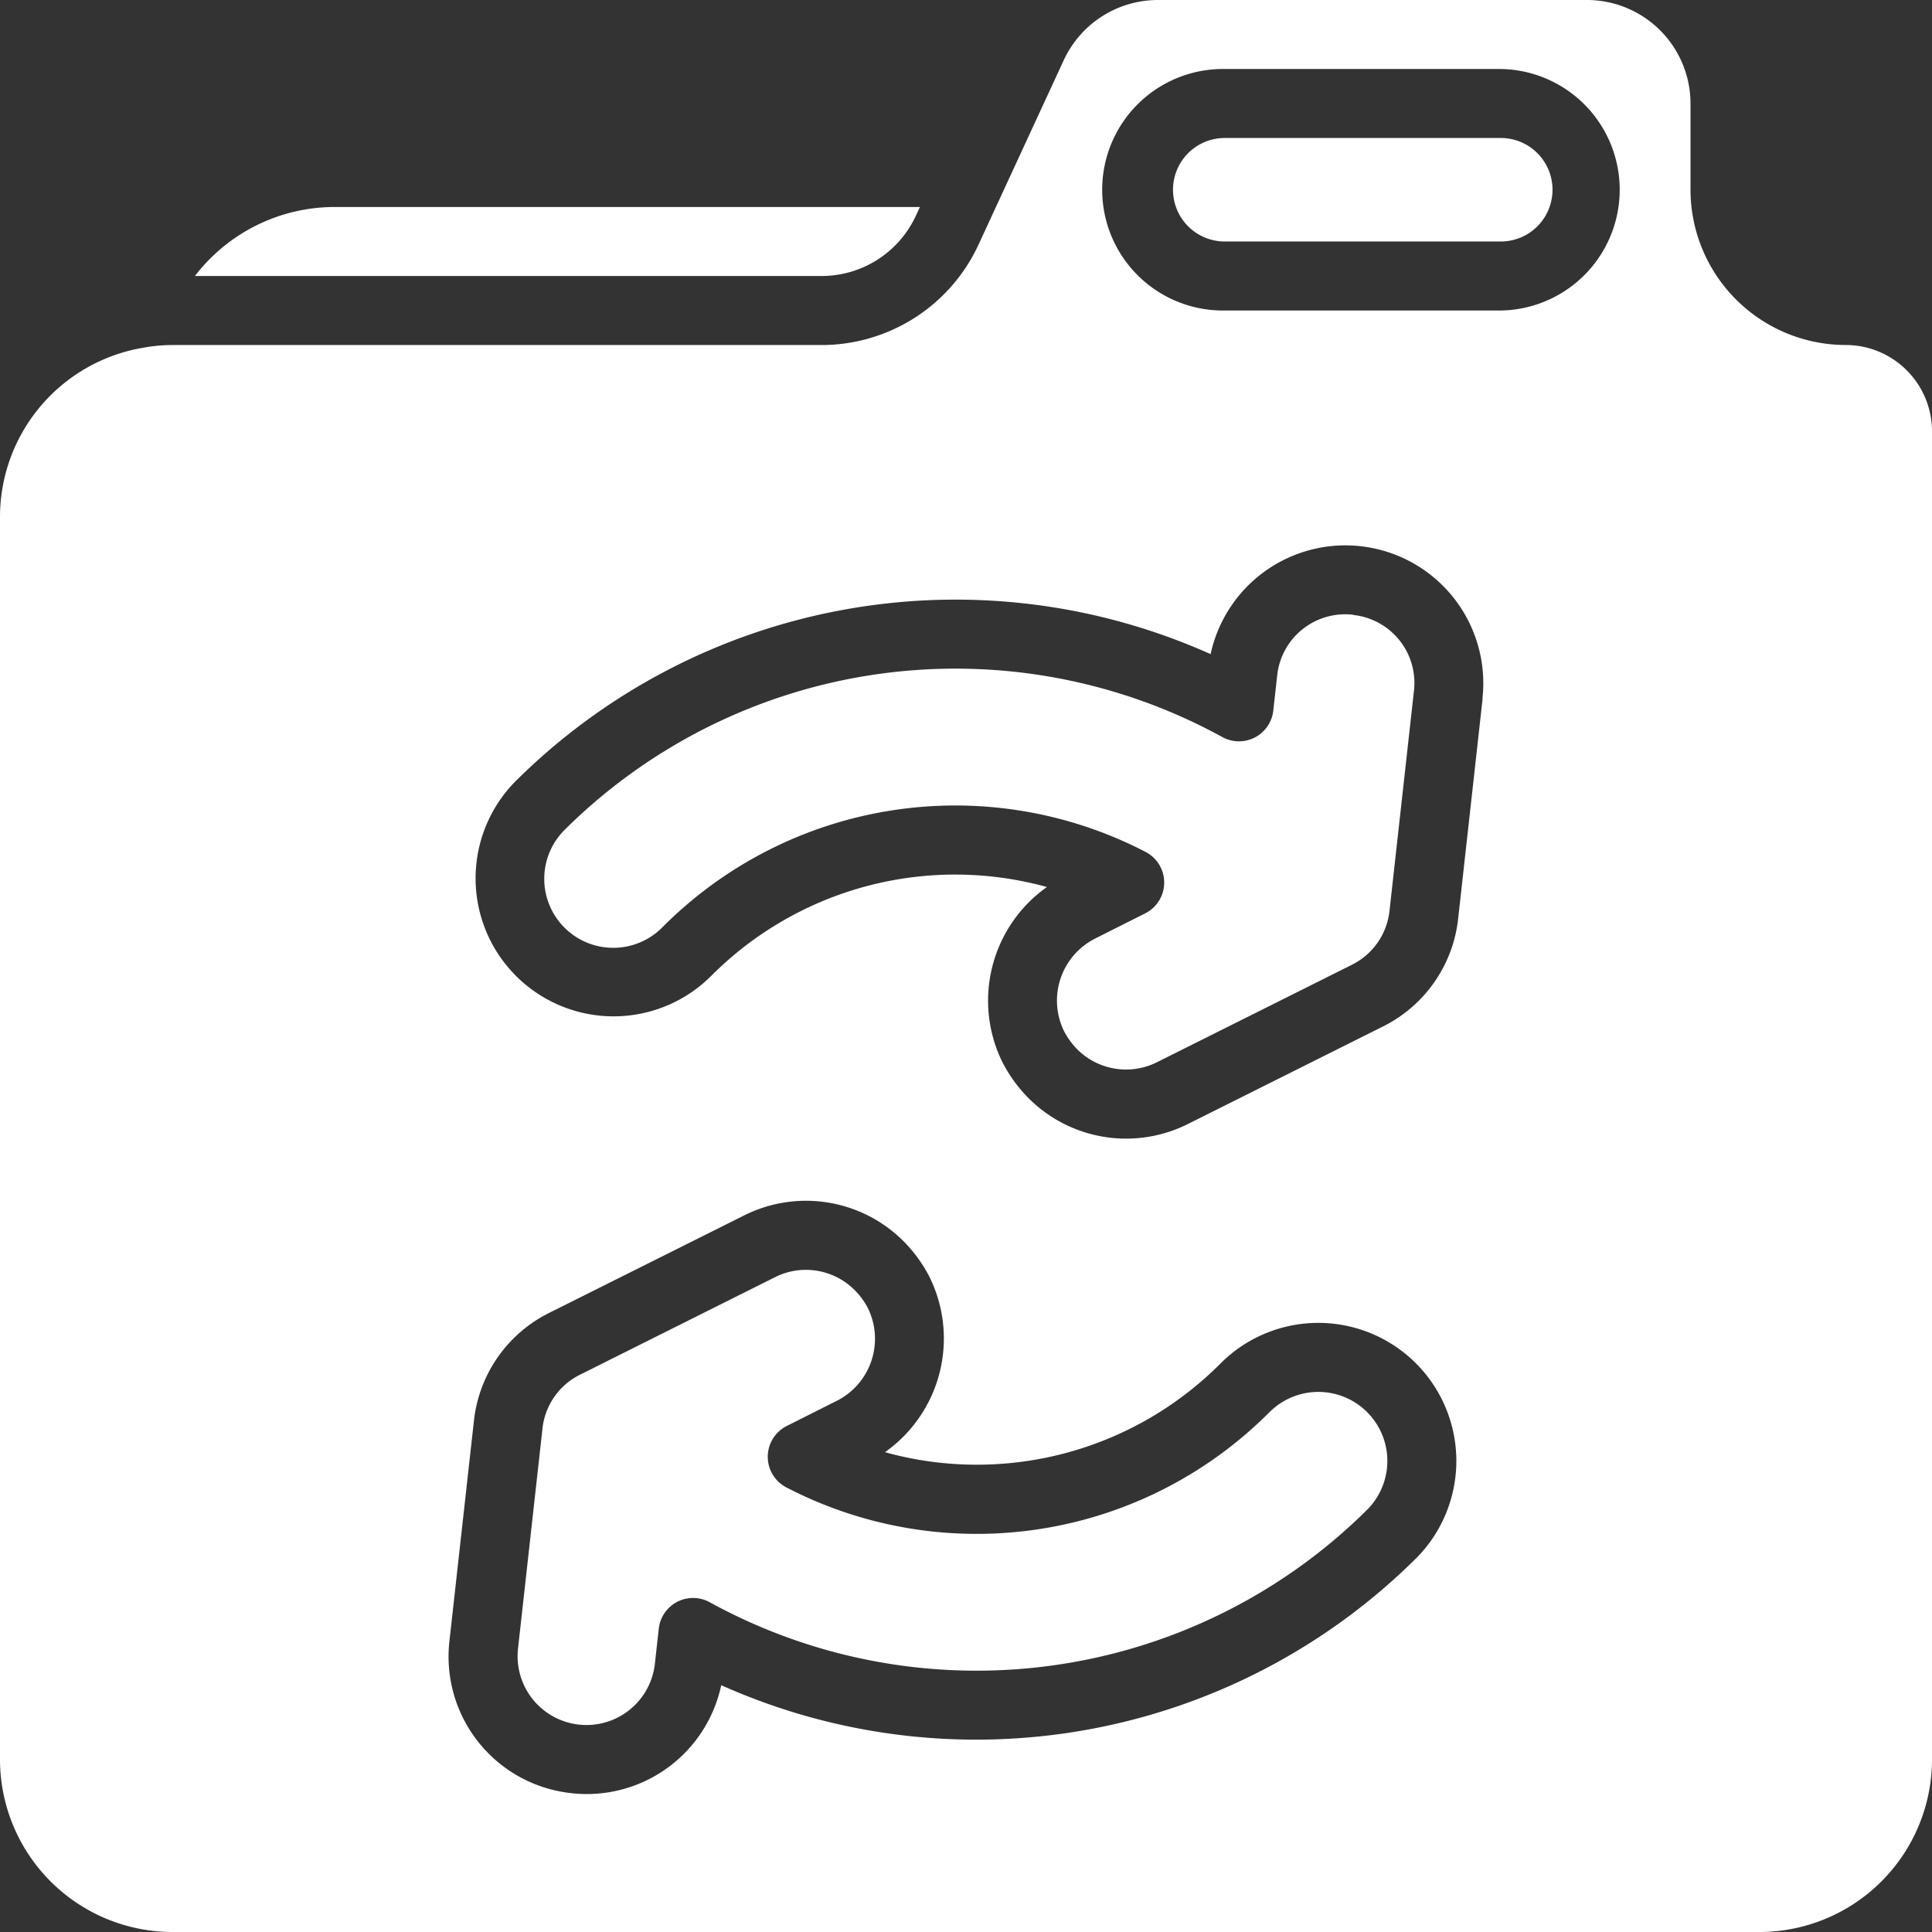 <svg xmlns="http://www.w3.org/2000/svg" width="68.649" height="68.649" viewBox="0 0 68.649 68.649"><rect x="0" y="0" width="68.649" height="68.649" fill="#333333" stroke="none"/><g id="b" transform="translate(-2 -2)"><path id="Path_18571" data-name="Path 18571" d="M33.265,8.316,33.411,8H12.623A6.263,6.263,0,0,0,7.65,10.452H29.925a3.69,3.69,0,0,0,3.339-2.135Z" transform="translate(1.276 1.355)" fill="#fff"></path><path id="Path_18572" data-name="Path 18572" d="M46.523,19.823a2.43,2.43,0,0,0-2.708,2.154l-.139,1.253a1.227,1.227,0,0,1-1.812.937,19.7,19.7,0,0,0-23.358,3.288,2.452,2.452,0,1,0,3.468,3.467,14.681,14.681,0,0,1,17.161-2.675,1.226,1.226,0,0,1-.011,2.186l-1.778.894a2.47,2.47,0,0,0-1.1,3.3,2.7,2.7,0,0,0,.462.634,2.455,2.455,0,0,0,2.832.462l6.935-3.467a2.43,2.43,0,0,0,1.331-1.917l.868-7.809a2.429,2.429,0,0,0-2.154-2.7Z" transform="translate(3.567 4.022)" fill="#fff"></path><path id="Path_18573" data-name="Path 18573" d="M43.719,43.864A14.674,14.674,0,0,1,26.558,46.54a1.226,1.226,0,0,1,.011-2.186l1.778-.894a2.471,2.471,0,0,0,1.1-3.3,2.647,2.647,0,0,0-.461-.629,2.458,2.458,0,0,0-1.74-.724,2.426,2.426,0,0,0-1.093.26l-6.935,3.467a2.426,2.426,0,0,0-1.331,1.917l-.868,7.809a2.446,2.446,0,1,0,4.862.548l.139-1.252a1.227,1.227,0,0,1,1.812-.937,19.7,19.7,0,0,0,23.358-3.288,2.452,2.452,0,0,0-3.468-3.468Z" transform="translate(3.388 8.314)" fill="#fff"></path><path id="Path_18574" data-name="Path 18574" d="M67.584,14.259a5.523,5.523,0,0,1-5.516-5.516V5.678A3.682,3.682,0,0,0,58.39,2H43.137A3.69,3.69,0,0,0,39.8,4.134L36.766,10.7a6.145,6.145,0,0,1-5.565,3.56H8.129a5.534,5.534,0,0,0-1,.089A6.1,6.1,0,0,0,2,20.387V64.52a6.136,6.136,0,0,0,6.129,6.129H64.52a6.136,6.136,0,0,0,6.129-6.129v-47.2A3.068,3.068,0,0,0,67.584,14.259ZM52.309,57.379a22.178,22.178,0,0,1-24.682,4.5,4.882,4.882,0,0,1-4.765,3.868,5,5,0,0,1-.574-.033A4.879,4.879,0,0,1,17.971,60.3l.867-7.8a4.87,4.87,0,0,1,2.67-3.847l6.937-3.468a4.9,4.9,0,0,1,5.664.923,5.1,5.1,0,0,1,.912,1.252A4.944,4.944,0,0,1,33.445,53.6a12.216,12.216,0,0,0,11.93-3.159A4.9,4.9,0,0,1,52.31,57.38Zm2.372-30.554-.867,7.8a4.871,4.871,0,0,1-2.669,3.846l-6.938,3.469a4.9,4.9,0,0,1-5.664-.923,5.186,5.186,0,0,1-.913-1.252A4.944,4.944,0,0,1,39.2,33.518a12.237,12.237,0,0,0-11.93,3.159,4.9,4.9,0,0,1-6.935-6.934,22.168,22.168,0,0,1,24.681-4.5,4.9,4.9,0,0,1,9.659,1.58Zm.646-13.792H45.52a4.291,4.291,0,1,1,0-8.581h9.807a4.291,4.291,0,0,1,0,8.581Z" fill="#fff"></path><path id="Path_18575" data-name="Path 18575" d="M47.646,6H37.839a1.839,1.839,0,0,0,0,3.678h9.807a1.839,1.839,0,0,0,0-3.678Z" transform="translate(7.68 0.903)" fill="#fff"></path></g></svg>